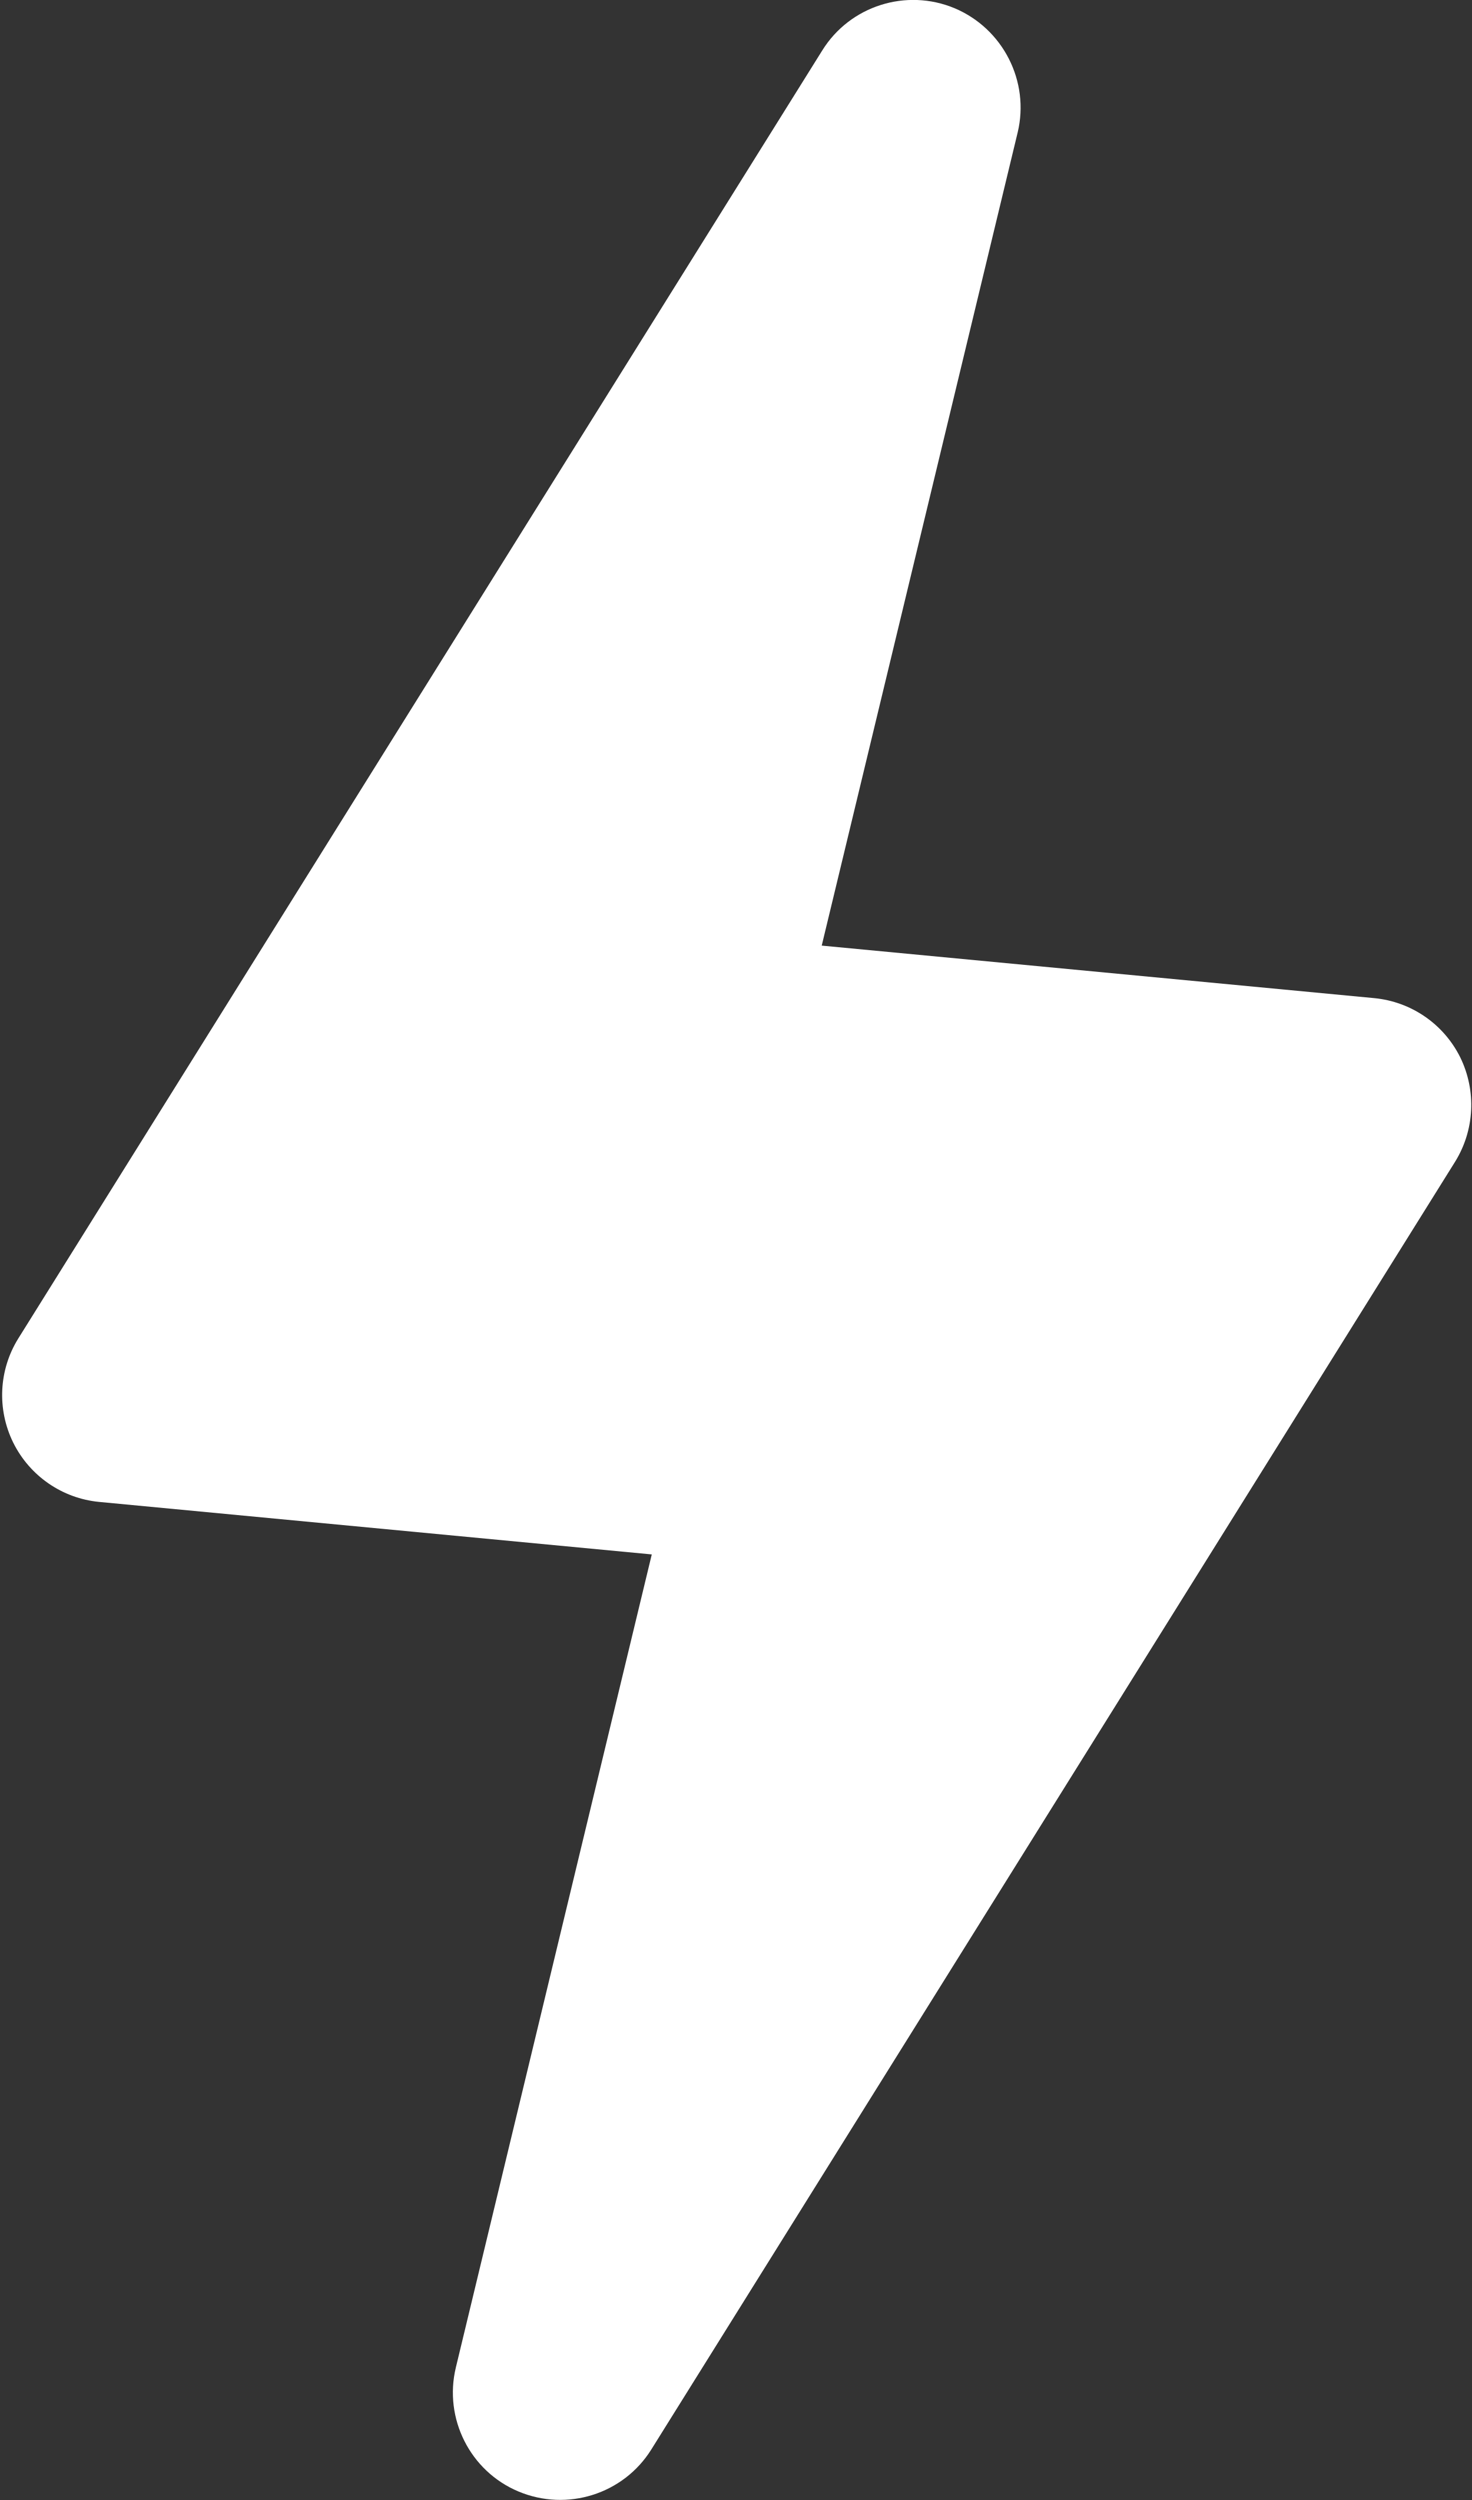 <svg version="1.2" xmlns="http://www.w3.org/2000/svg" viewBox="0 0 589 1000" width="589" height="1000">
	<rect x="0" y="0" width="589" height="1000" fill="#333333" stroke="none"/>
	<title>Power Generation</title>
	<style>
		.s0 { fill: #ffffff } 
	</style>
	<path id="Power Generation" class="s0" d="m584.3 422.9c-6.6-13.3-19.6-22.3-34.5-23.7l-221-21 78.4-325.2c4.9-20.4-5.8-41.5-25.2-49.7-19.4-8.1-41.9-1-53 16.9l-321.6 515c-7.9 12.6-8.7 28.4-2.1 41.8 6.6 13.3 19.6 22.3 34.4 23.7l221.1 21-78.4 325.2c-4.9 20.4 5.7 41.5 25.1 49.6 19.4 8.1 41.9 1.1 53.1-16.8l321.6-515c7.9-12.7 8.6-28.5 2.1-41.8z"/>
</svg>